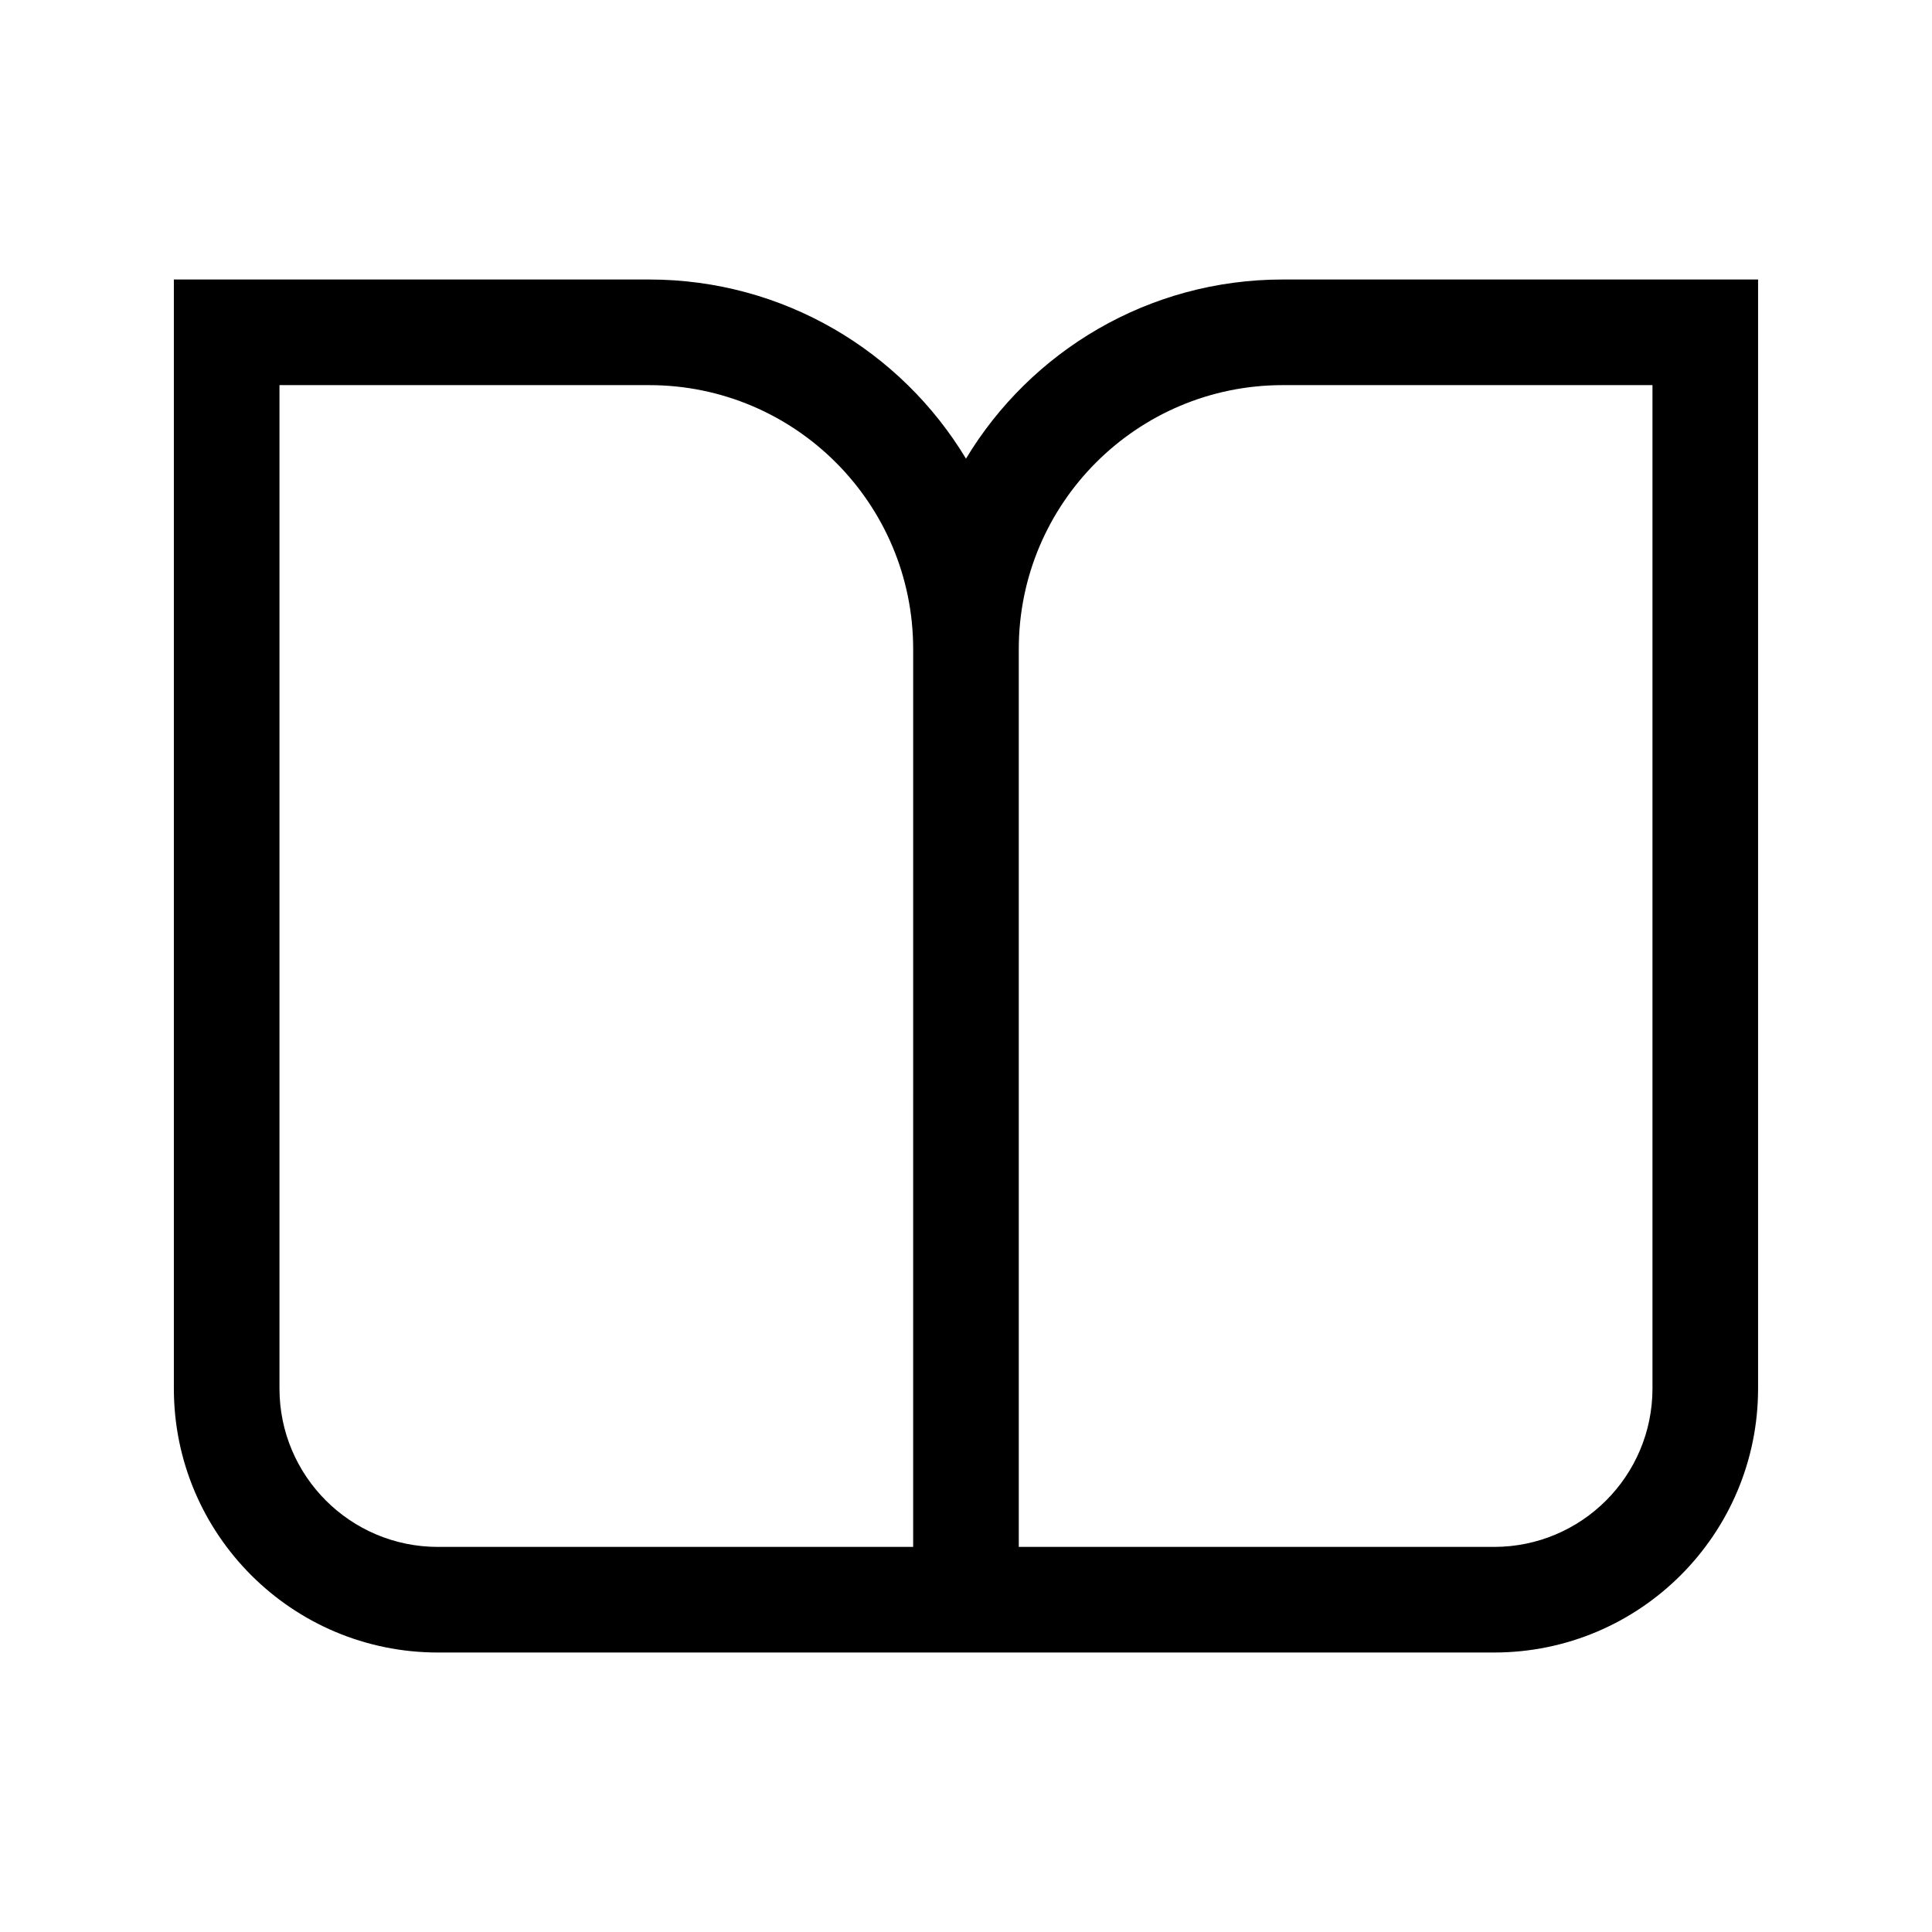 <?xml version="1.0" encoding="UTF-8"?>
<!-- Uploaded to: ICON Repo, www.svgrepo.com, Generator: ICON Repo Mixer Tools -->
<svg fill="#000000" width="800px" height="800px" version="1.1" viewBox="144 144 512 512" xmlns="http://www.w3.org/2000/svg">
 <path d="m204.07 218.07h-13.996v293.89c0 38.645 31.328 69.973 69.973 69.973h279.89c38.645 0 69.973-31.328 69.973-69.973v-293.89h-125.95c-35.633 0-66.824 19.027-83.965 47.477-17.145-28.449-48.336-47.477-83.969-47.477zm181.93 97.965c0-38.645-31.328-69.973-69.973-69.973h-97.965v265.9c0 23.188 18.797 41.984 41.984 41.984h125.95zm27.988 237.91h125.95c23.188 0 41.984-18.797 41.984-41.984v-265.9h-97.965c-38.645 0-69.973 31.328-69.973 69.973z" fill-rule="evenodd"/>
</svg>
